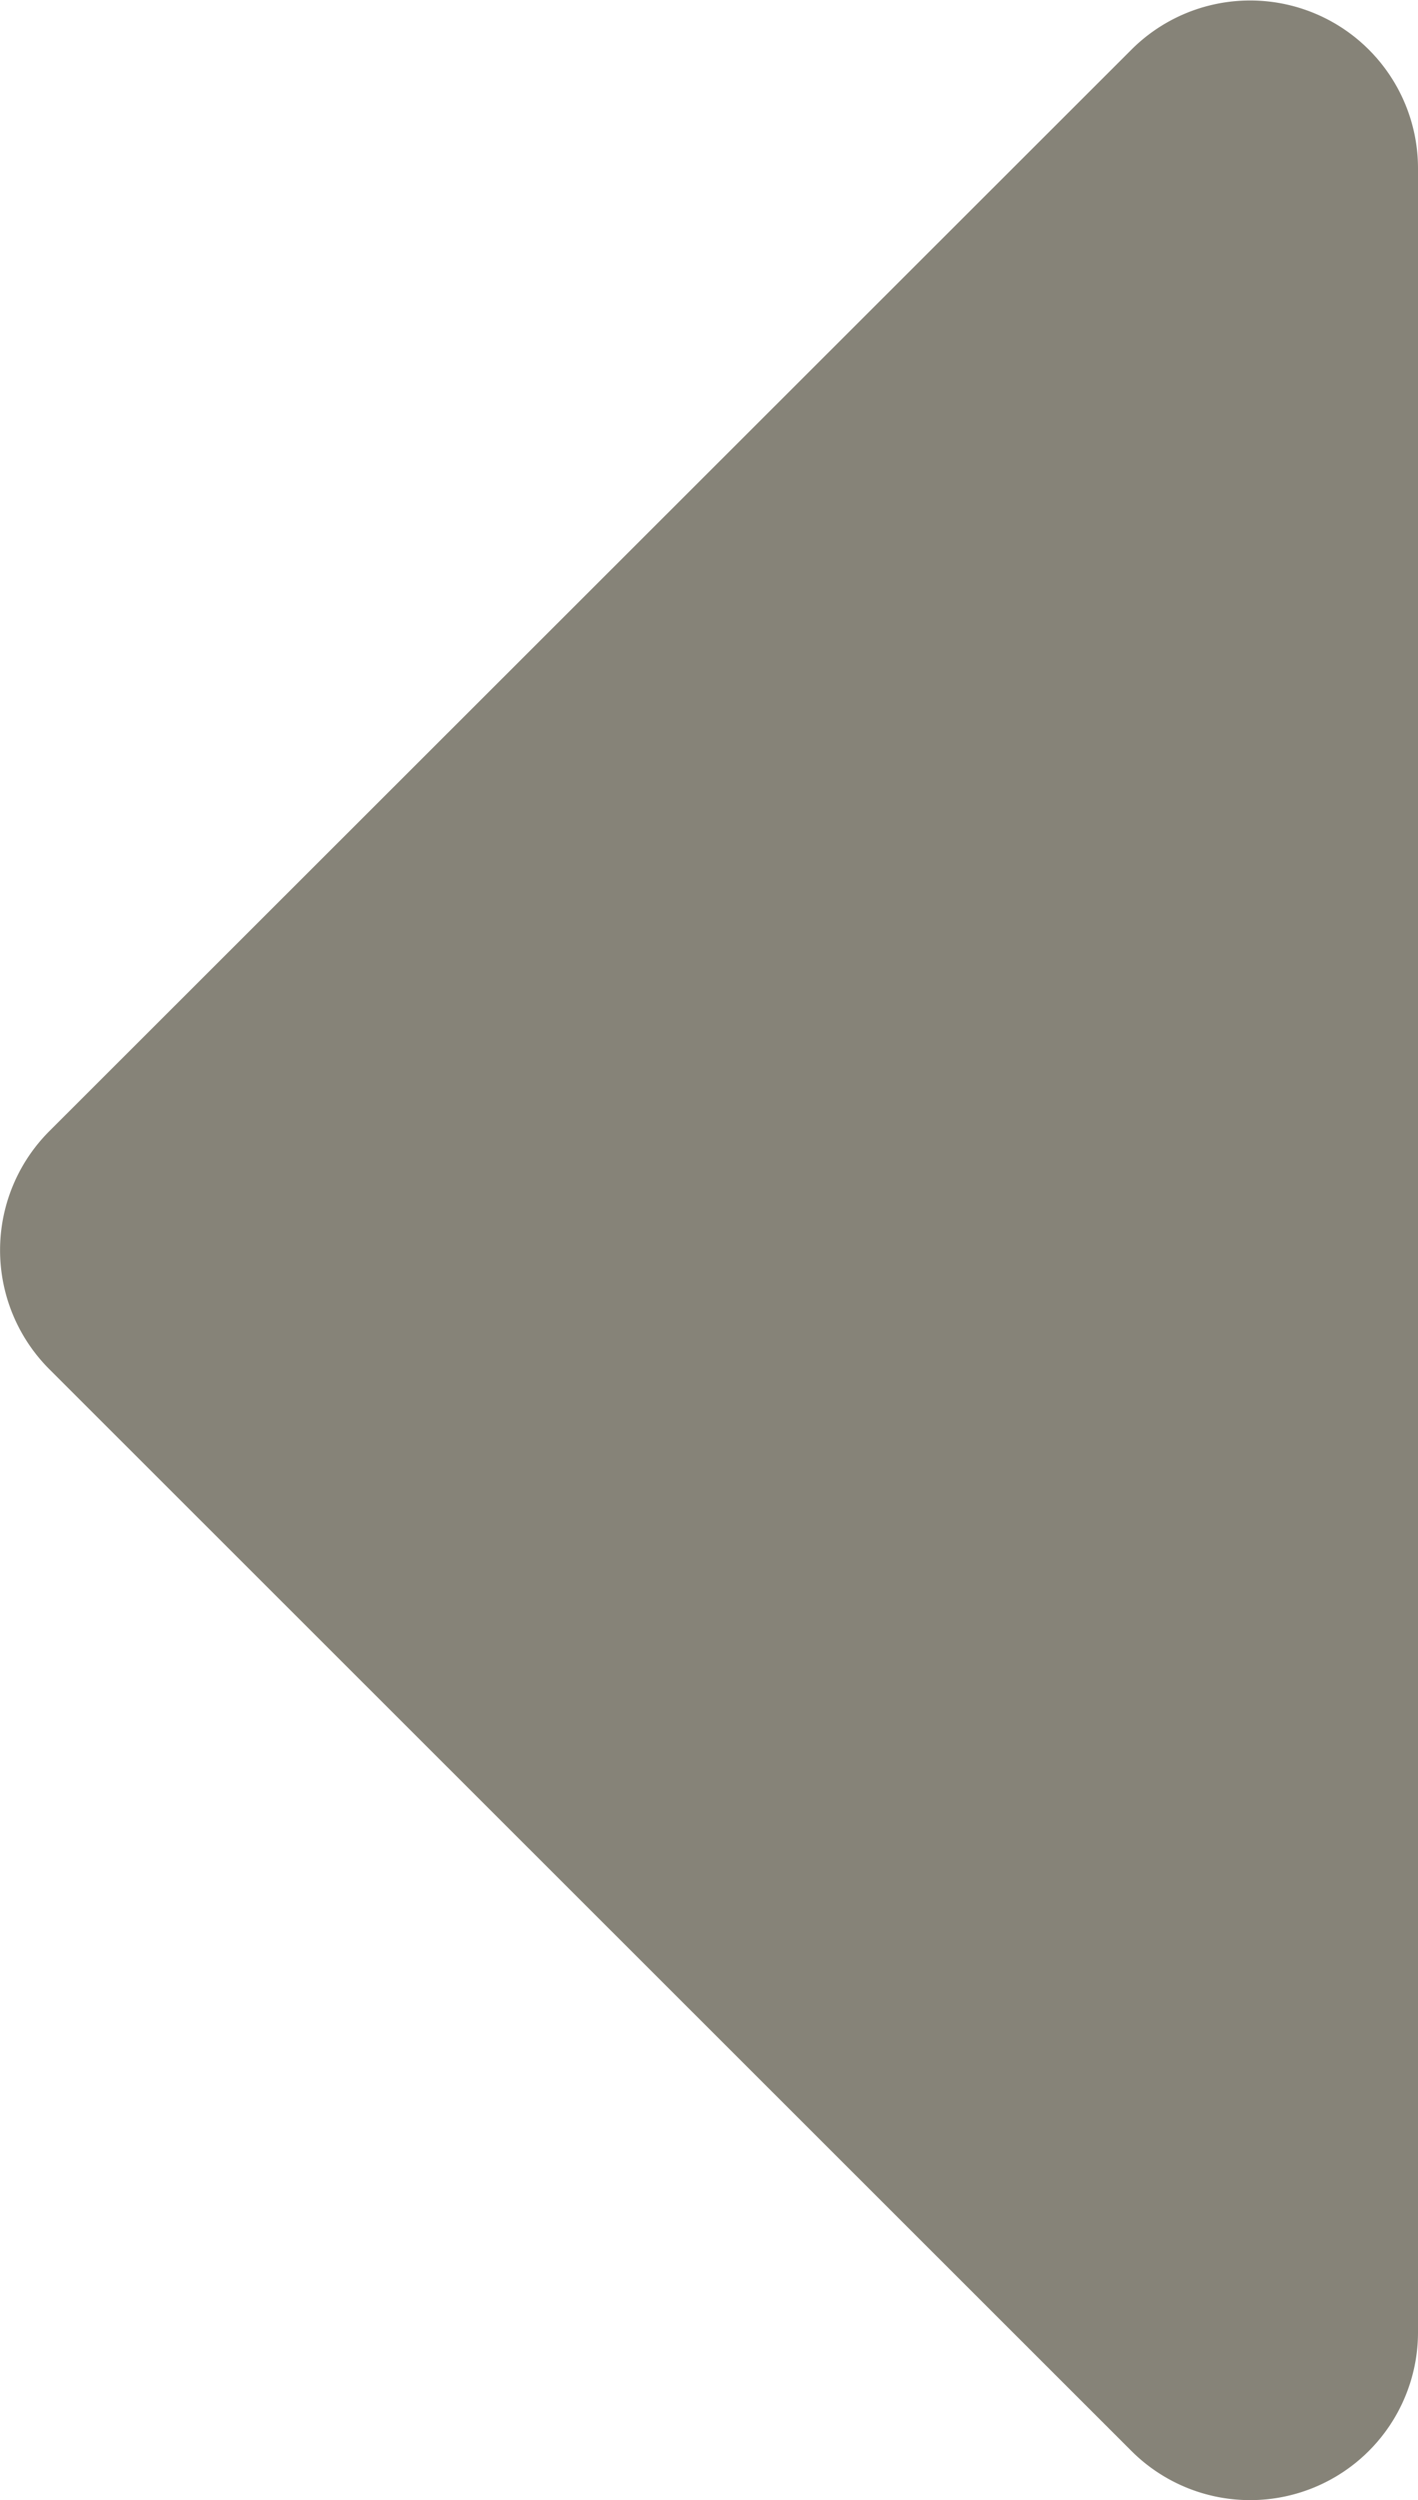 <svg xmlns="http://www.w3.org/2000/svg" width="5.668" height="9.992" viewBox="0 0 5.668 9.992">
  <path id="Icon_awesome-caret-down" data-name="Icon awesome-caret-down" d="M1.467,13.5h8.648a.671.671,0,0,1,.474,1.146L6.266,18.971a.673.673,0,0,1-.951,0L.993,14.646A.671.671,0,0,1,1.467,13.5Z" transform="translate(19.168 -0.794) rotate(90)" fill="#868378"/>
</svg>
